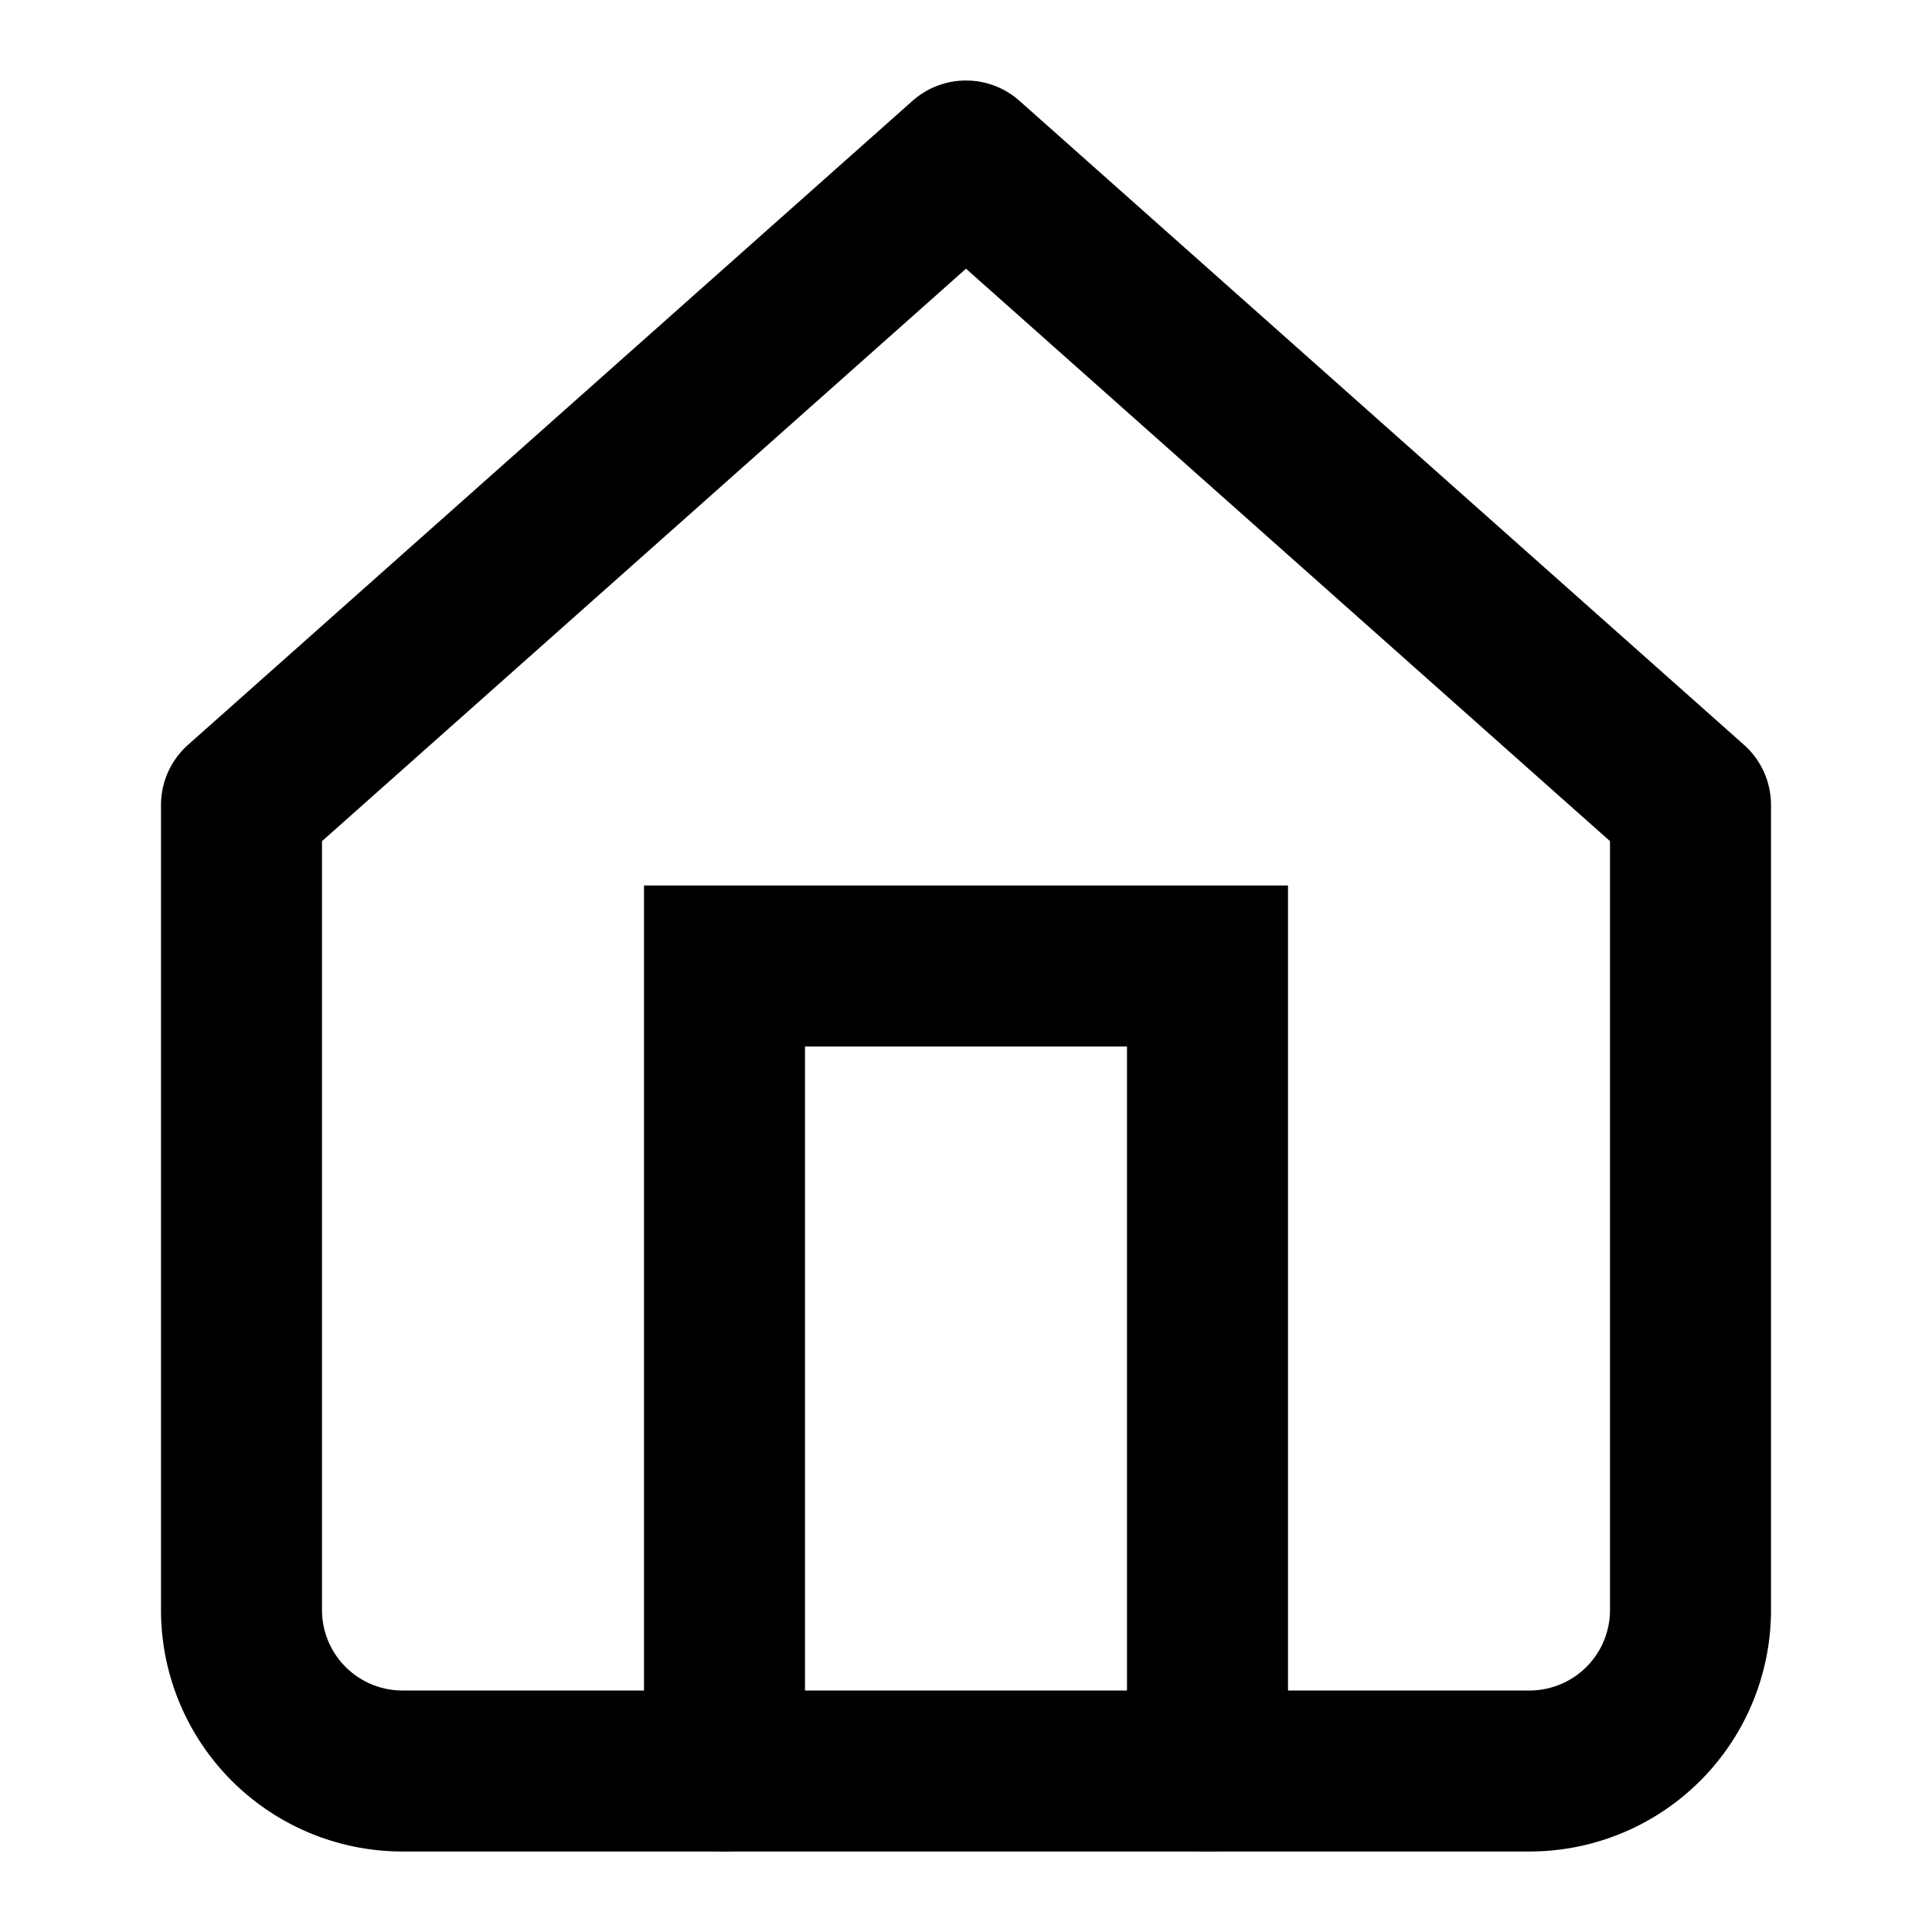 <?xml version="1.0" encoding="UTF-8"?> <svg xmlns="http://www.w3.org/2000/svg" width="24" height="24" fill="none" stroke="currentColor" stroke-width="2"><path d="M3 10L12 2l9 8v10a2 2 0 0 1-2 2H5a2 2 0 0 1-2-2z" stroke-linecap="round" stroke-linejoin="round"></path><path d="M9 22V12h6v10" stroke-linecap="round"></path></svg> 